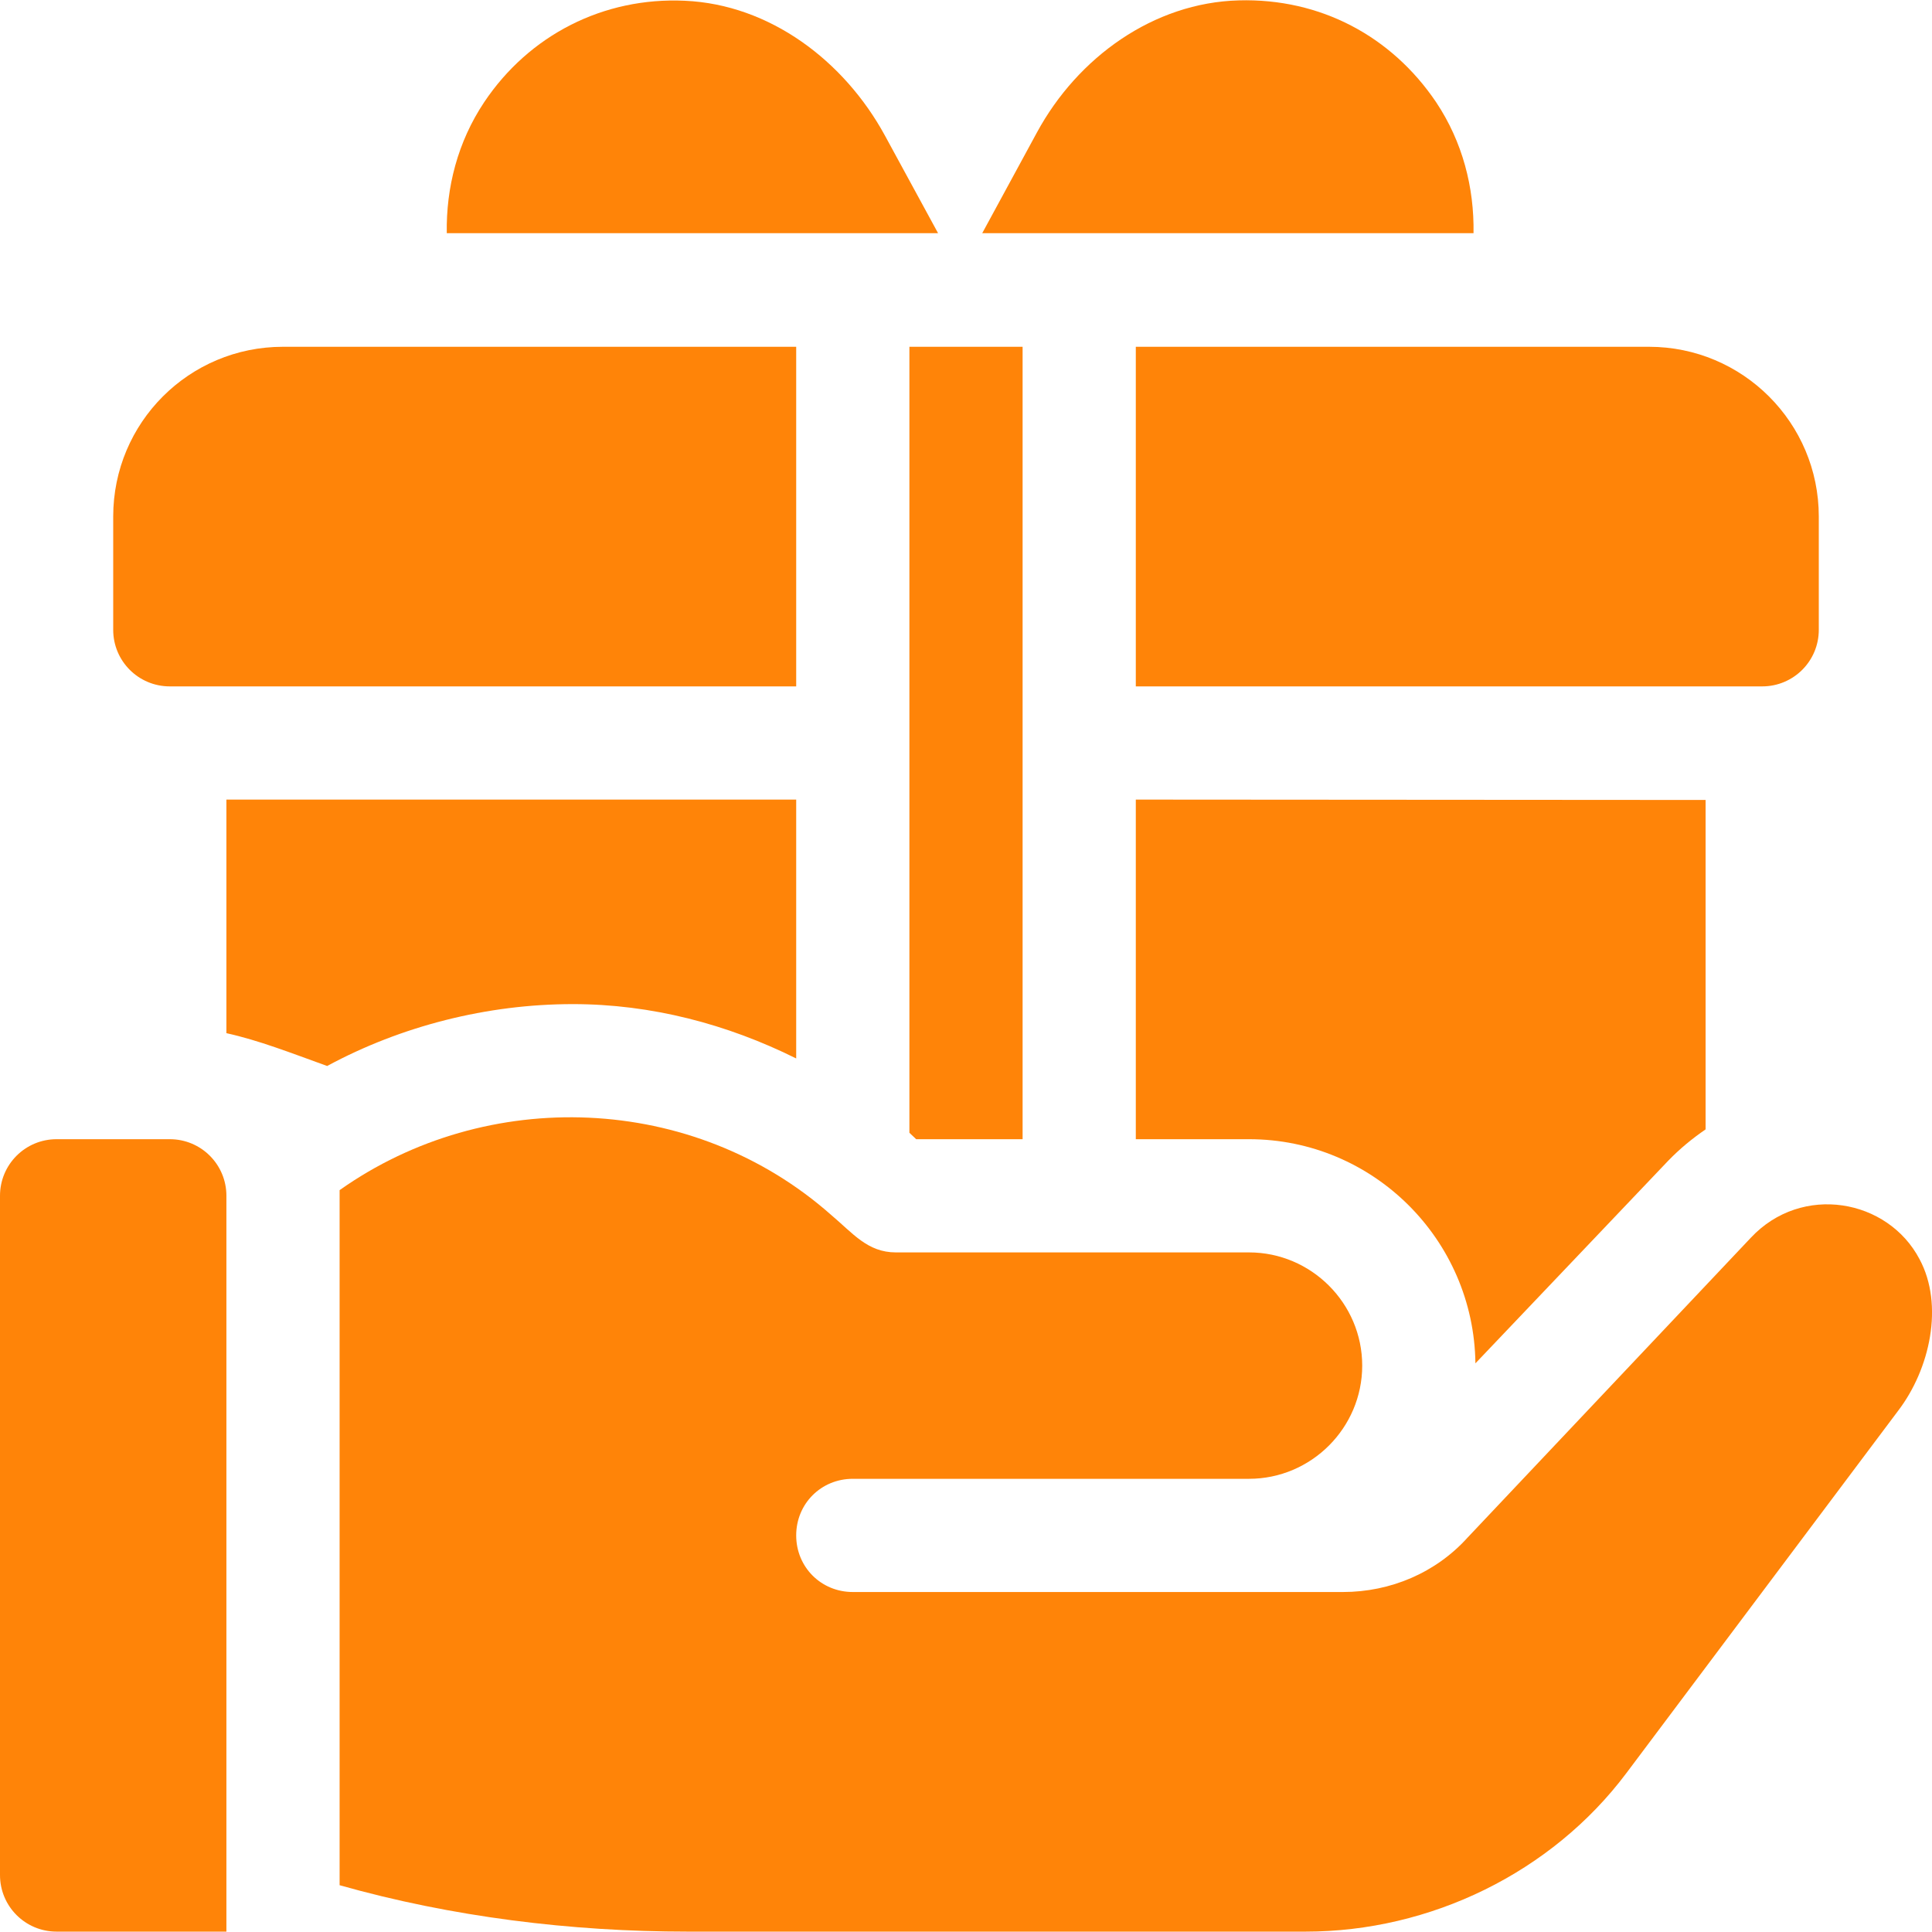 <?xml version="1.0" encoding="utf-8"?>
<!-- Generator: Adobe Illustrator 26.2.0, SVG Export Plug-In . SVG Version: 6.00 Build 0)  -->
<svg version="1.1" id="Layer_1" xmlns:svgjs="http://svgjs.com/svgjs"
	 xmlns="http://www.w3.org/2000/svg" xmlns:xlink="http://www.w3.org/1999/xlink" x="0px" y="0px" viewBox="0 0 512 512"
	 style="enable-background:new 0 0 512 512;" xml:space="preserve">
<style type="text/css">
	.st0{fill:#FF8408;}
</style>
<g>
	<g>
		<g>
			<path class="st0" d="M45,301.9C45,301.9,45,301.9,45,301.9H15c-8.3,0-15,6.7-15,15v180c0,8.3,6.7,15,15,15h45v-195
				C60,308.6,53.3,301.9,45,301.9z"/>
		</g>
	</g>
	<g>
		<g>
			<polygon class="st0" points="241,91.9 241,300.2 242.8,301.9 271,301.9 271,91.9 			"/>
		</g>
	</g>
	<g>
		<g>
			<path class="st0" d="M508.7,333.7c-8.4-16-31.2-20.1-44.7-5.7l-75.1,79.5c-8.4,9.3-20.4,14.4-33,14.4H226c-8.4,0-15-6.6-15-15
				c0-8.4,6.6-15,15-15c58.8,0,45.9,0,105,0c16.5,0,30-13.5,30-30s-13.5-30-30-30h-93.6c-7.5,0-11.4-5.1-17.1-9.9
				c-36.6-32.4-91.3-34.2-130.3-6.6v184.2c29.7,8.4,61.3,12.3,92.2,12.3H346c33,0,65.2-15.6,85-42l72-96
				C511.5,362.8,515.2,345.8,508.7,333.7z"/>
		</g>
	</g>
	<g>
		<g>
			<path class="st0" d="M437,91.9H301v90h166c8.3,0,15-6.7,15-15v-30C482,112,461.8,91.9,437,91.9z"/>
		</g>
	</g>
	<g>
		<g>
			<path class="st0" d="M301,211.9v90h30c32.9,0,59.6,26.6,60,59.4l51.1-53.7c3.1-3.2,6.4-5.9,9.9-8.3v-87.3L301,211.9L301,211.9z"
				/>
		</g>
	</g>
	<g>
		<g>
			<path class="st0" d="M380.6,27.1c-11.8-17.5-30.7-27.6-52.3-27c-22.6,0.6-42.7,15.1-53.5,35l-14.5,26.7h130.2
				C390.7,49.7,387.6,37.6,380.6,27.1z"/>
		</g>
	</g>
	<g>
		<g>
			<path class="st0" d="M234.5,35.9c-10.8-19.8-30.5-34.7-53-35.7c-21.6-1-41.3,9.1-53.2,26.9c-7,10.5-10.1,22.6-9.9,34.7h130.2
				L234.5,35.9z"/>
		</g>
	</g>
	<g>
		<g>
			<path class="st0" d="M75,91.9c-24.9,0-45,20.1-45,45v30c0,8.3,6.7,15,15,15h166v-90H75z"/>
		</g>
	</g>
	<g>
		<g>
			<path class="st0" d="M60,211.9v61.9c8.6,1.9,17,5.2,26.7,8.7c19.6-10.6,42.4-16.4,65.1-16.4c20.8,0,40.9,5.3,59.2,14.4v-68.6H60z
				"/>
		</g>
	</g>
</g>
</svg>
